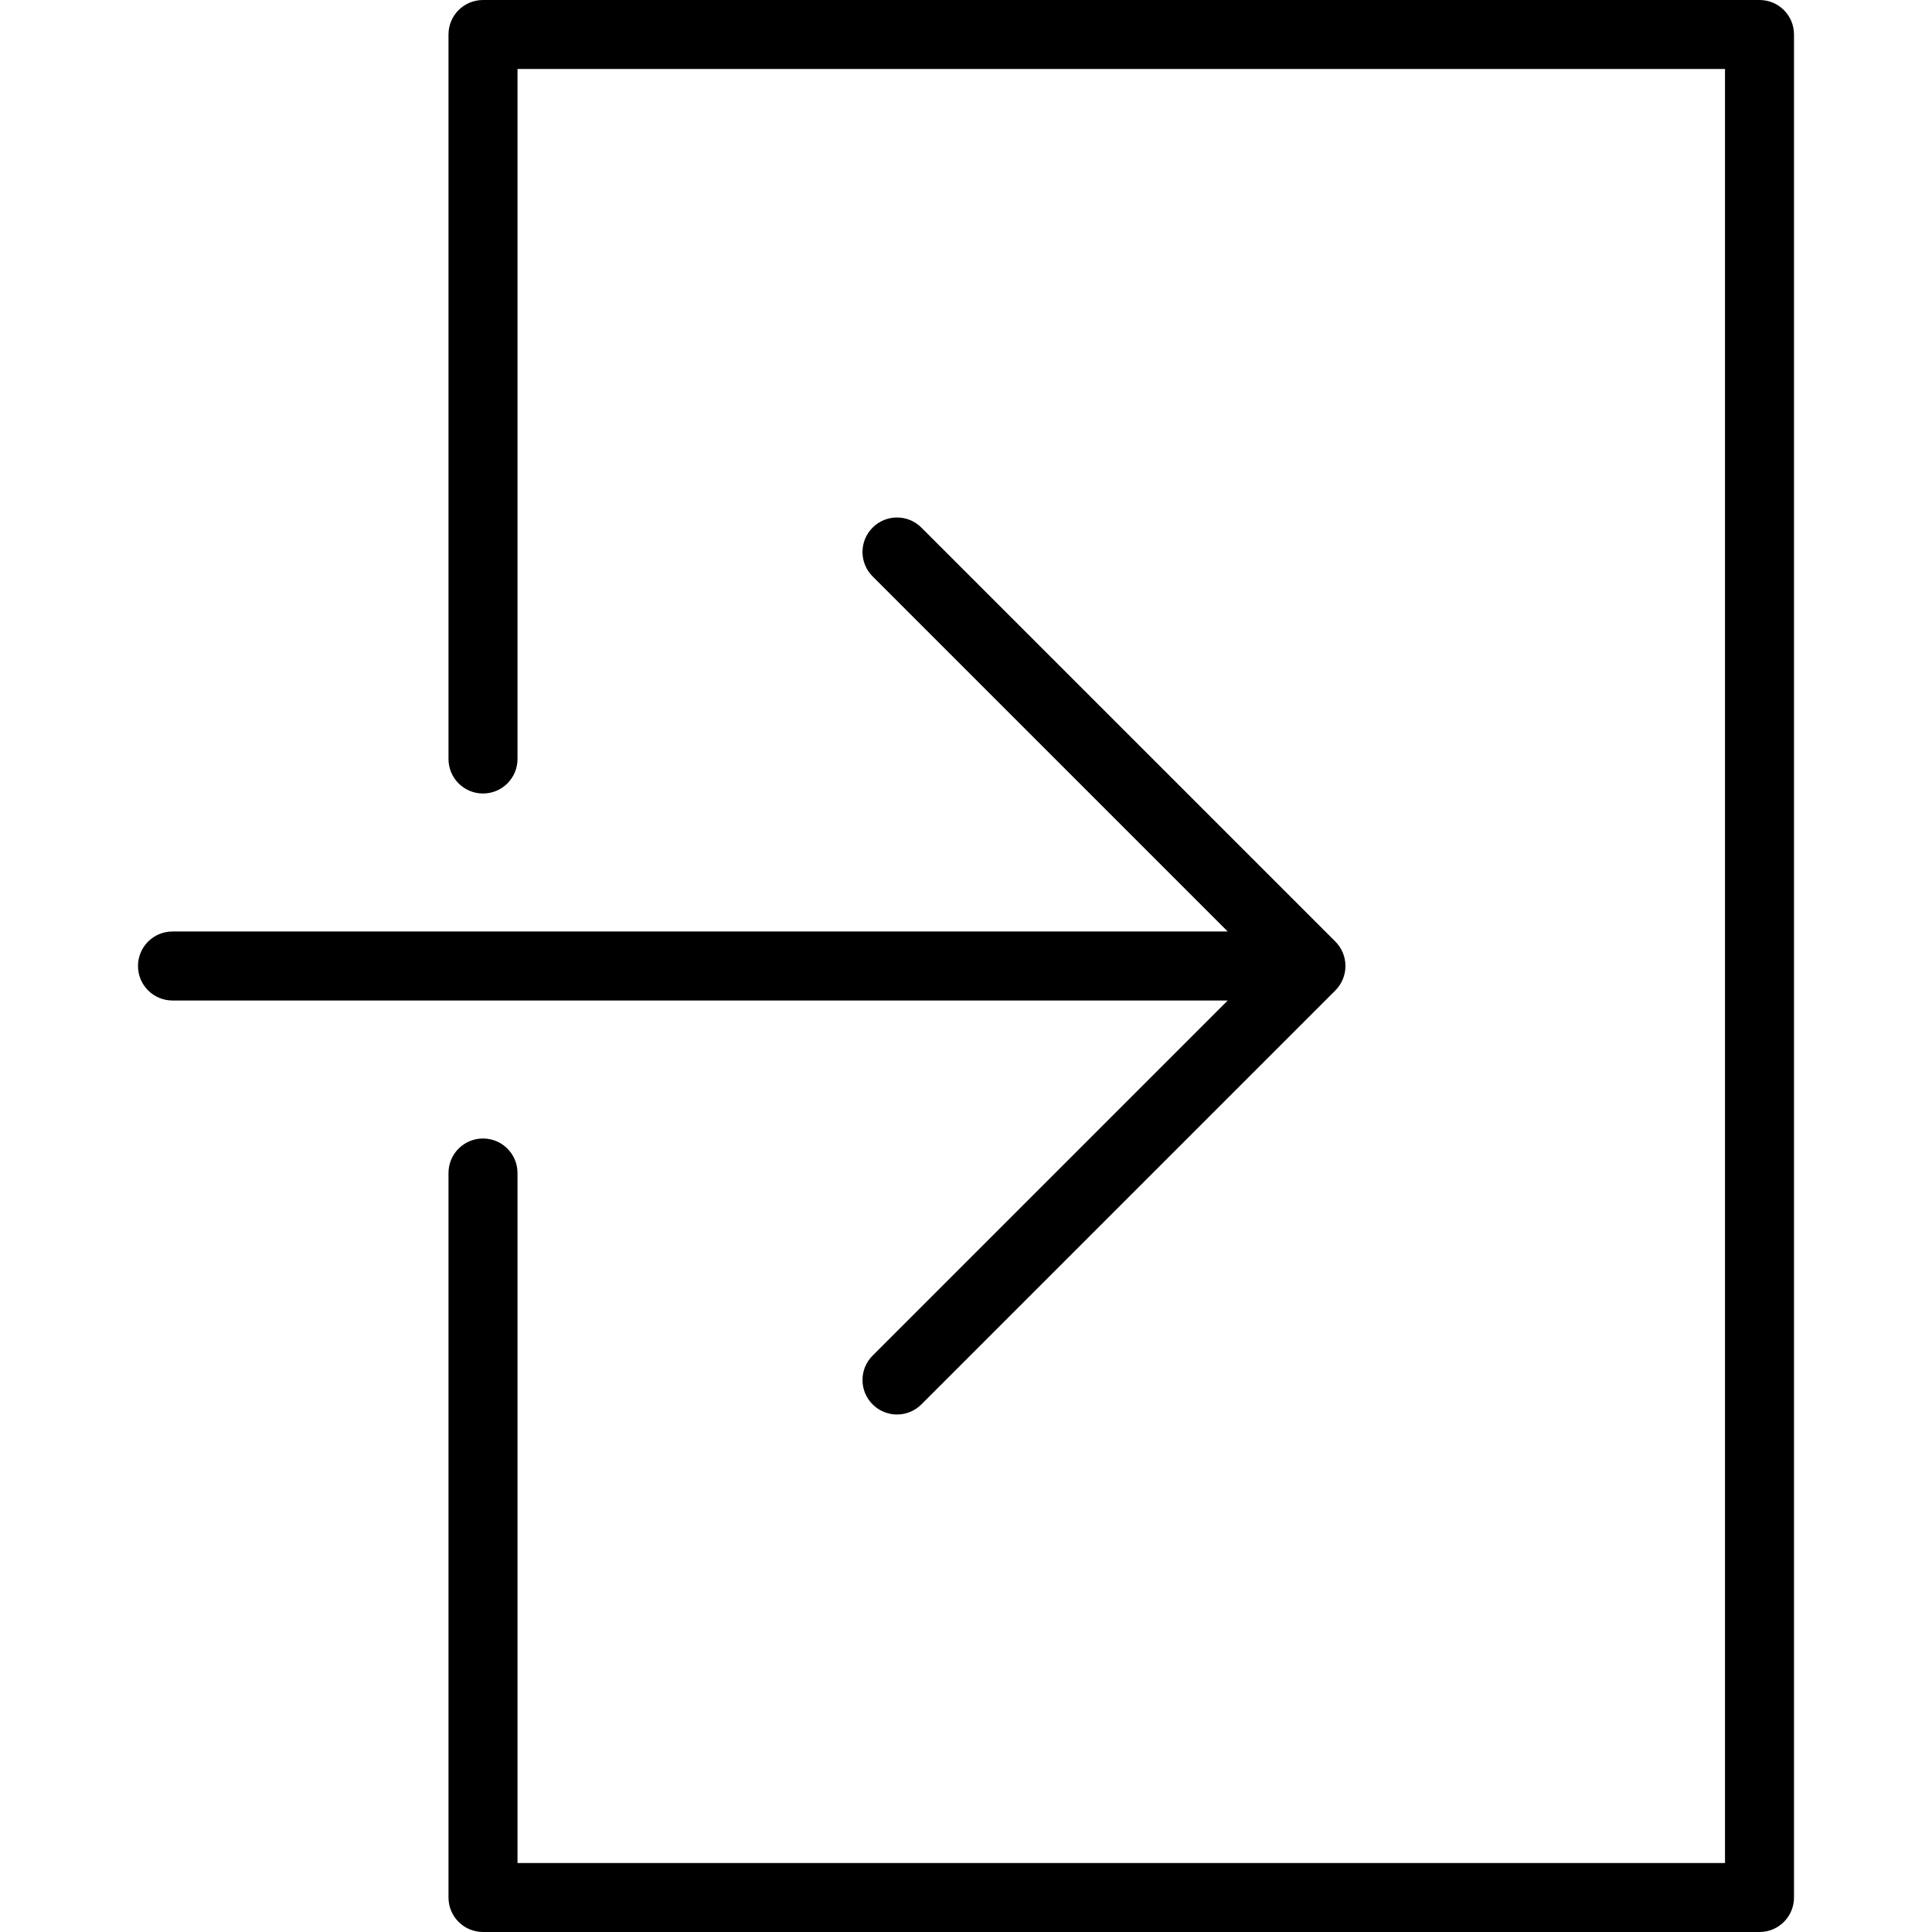 <?xml version="1.0"?>
 <!-- Generator: Adobe Illustrator 19.0.0, SVG Export Plug-In . SVG Version: 6.00 Build 0) --> <svg version="1.1" id="Capa_1" xmlns="http://www.w3.org/2000/svg" xmlns:xlink="http://www.w3.org/1999/xlink" x="0px" y="0px" viewBox="0 0 56 56" style="enable-background:new 0 0 56 56;" xml:space="preserve" width="56" height="56"> <g> <path d="M25.293,39.293c-0.391,0.391-0.391,1.023,0,1.414C25.488,40.902,25.744,41,26,41s0.512-0.098,0.707-0.293l11.999-11.999 c0.093-0.092,0.166-0.203,0.217-0.326c0.101-0.244,0.101-0.519,0-0.764c-0.051-0.123-0.125-0.234-0.217-0.327L26.707,15.293 c-0.391-0.391-1.023-0.391-1.414,0s-0.391,1.023,0,1.414L35.586,27H5c-0.553,0-1,0.447-1,1s0.447,1,1,1h30.586L25.293,39.293z"></path> <path d="M51,0H14c-0.553,0-1,0.447-1,1v21c0,0.553,0.447,1,1,1s1-0.447,1-1V2h35v52H15V34c0-0.553-0.447-1-1-1s-1,0.447-1,1v21 c0,0.553,0.447,1,1,1h37c0.553,0,1-0.447,1-1V1C52,0.447,51.553,0,51,0z"></path> </g> <g> </g> <g> </g> <g> </g> <g> </g> <g> </g> <g> </g> <g> </g> <g> </g> <g> </g> <g> </g> <g> </g> <g> </g> <g> </g> <g> </g> <g> </g> </svg> 